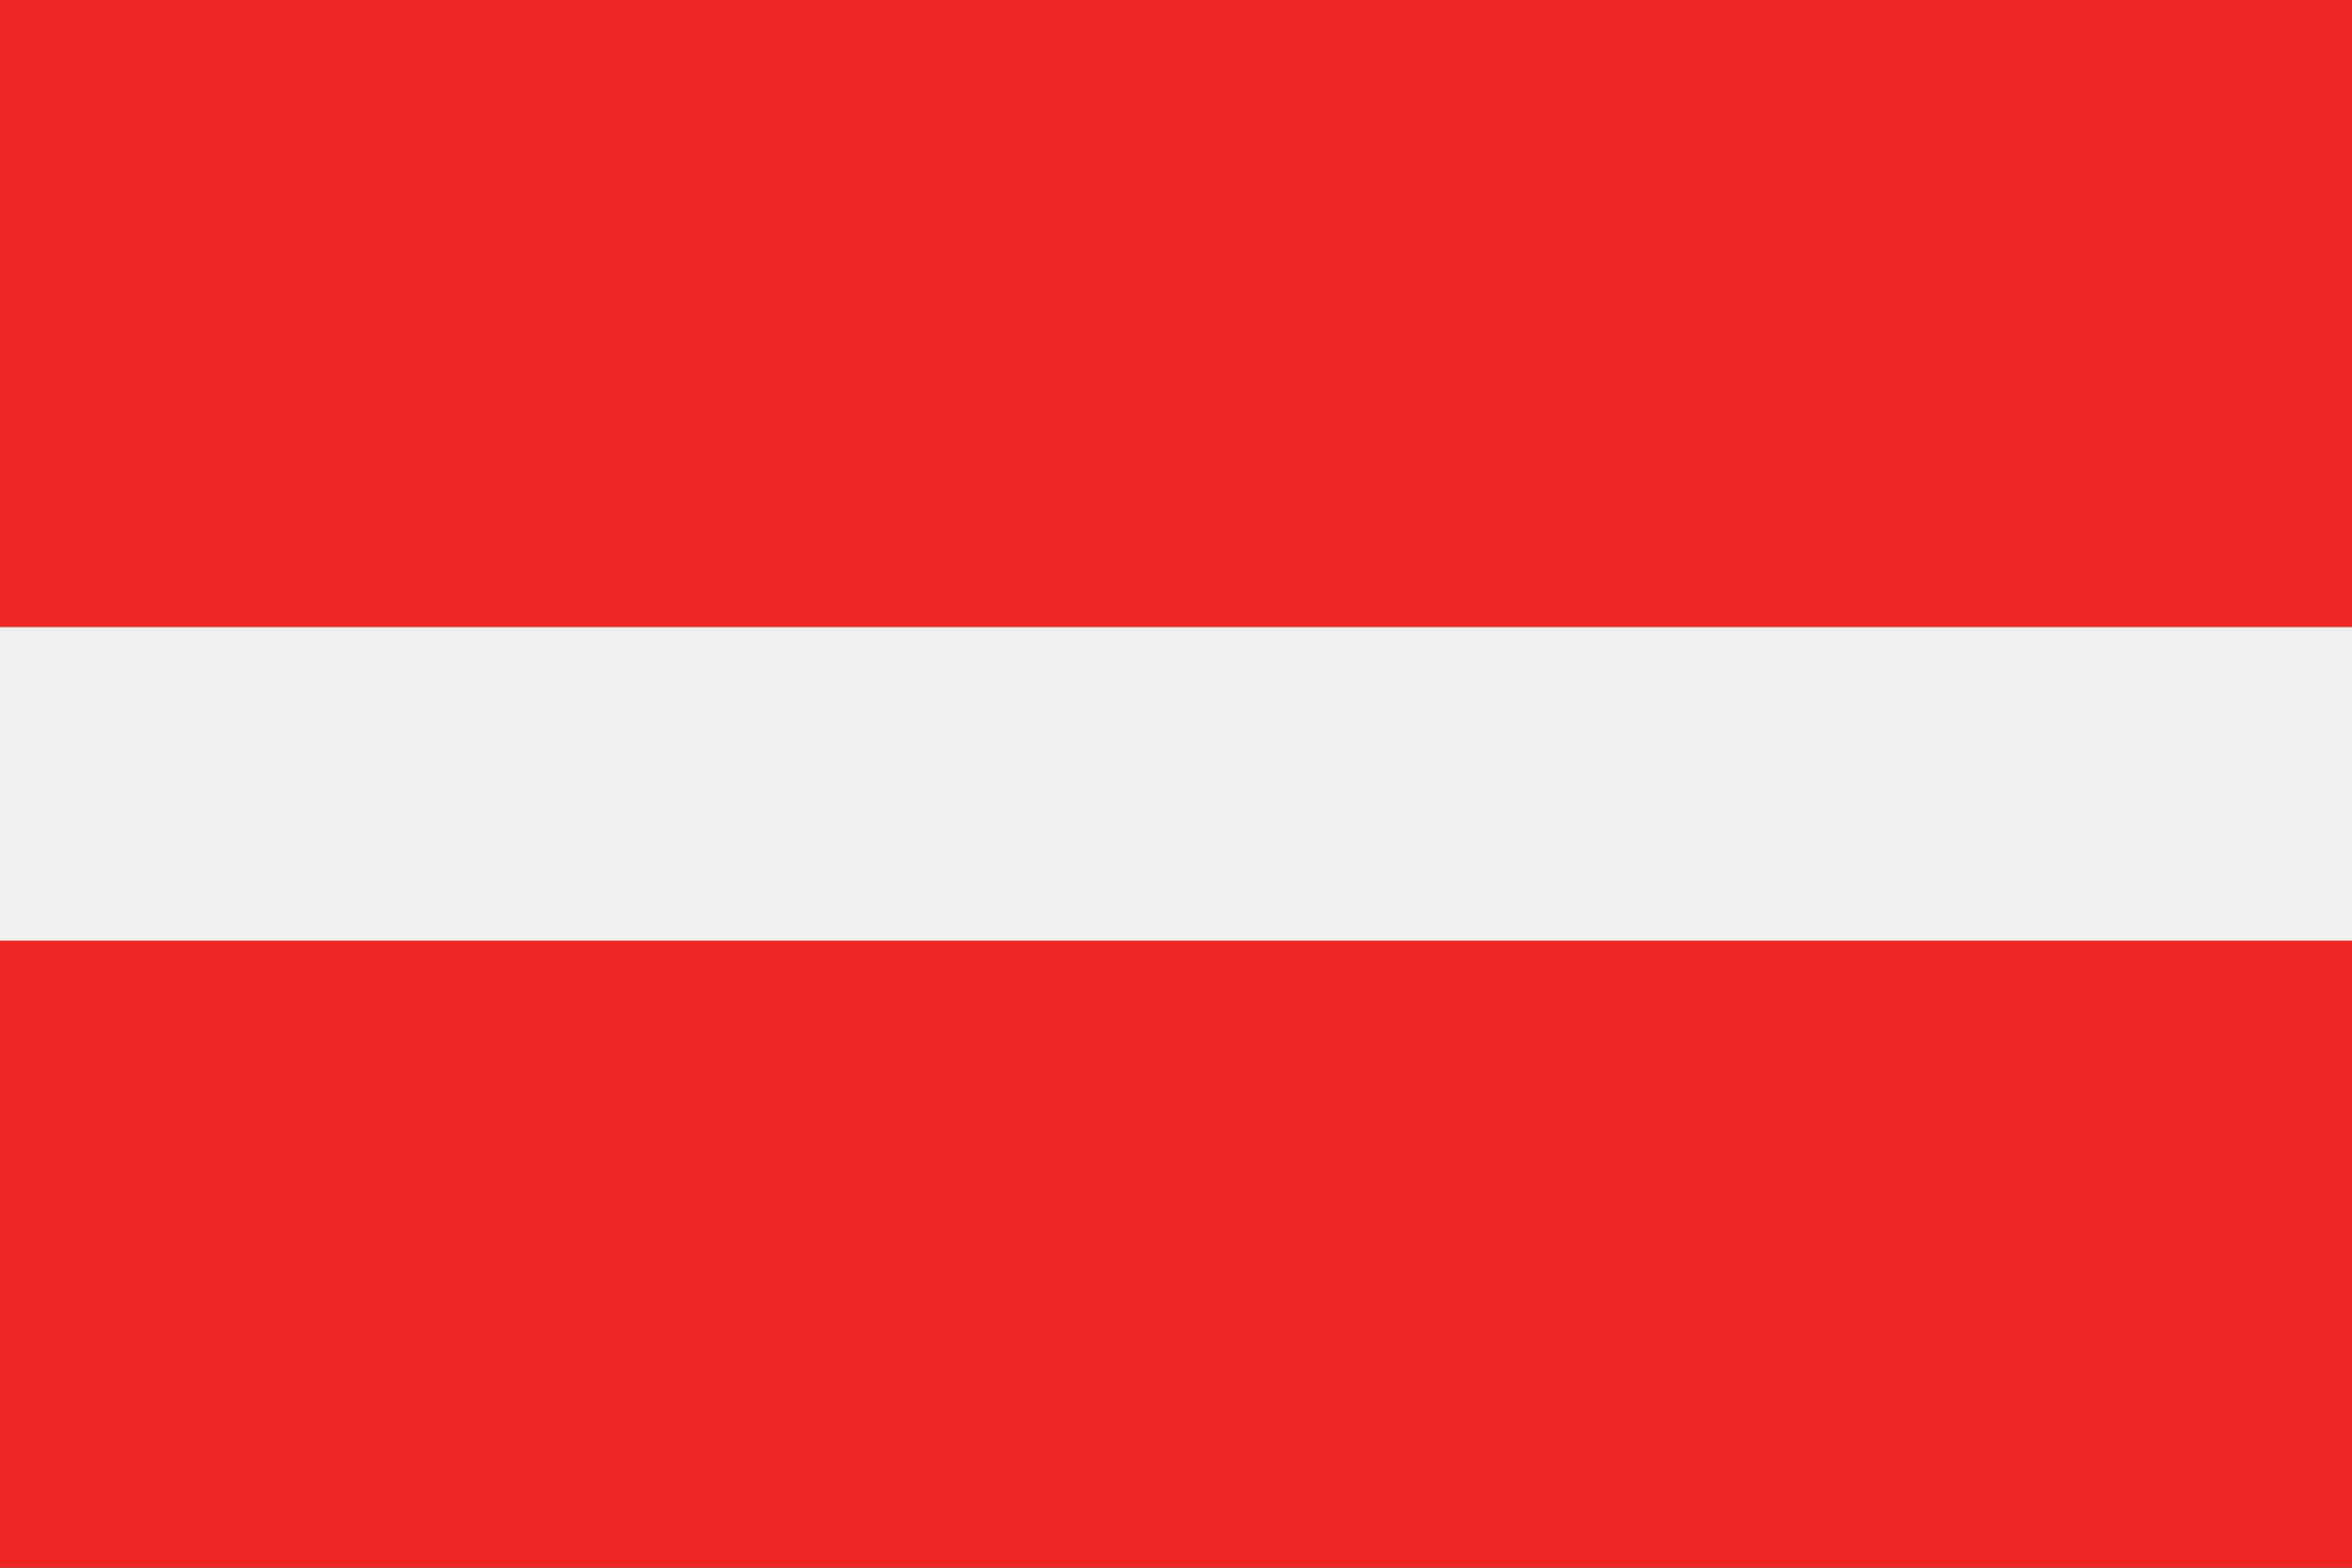 <svg id="latvia" xmlns="http://www.w3.org/2000/svg" width="46" height="30.667" viewBox="0 0 46 30.667">
  <rect x="0" y="0" width="46" height="30.667" fill="#333333" stroke="none"/>
  <path id="Path_4184" data-name="Path 4184" d="M0,30.667H46V18.4H0Zm46-18.4V0H0V12.267Z" fill="#ee2724" fill-rule="evenodd"/>
  <rect id="Rectangle_987" data-name="Rectangle 987" width="46" height="6.133" transform="translate(0 12.267)" fill="#f1f0f0"/>
</svg>
